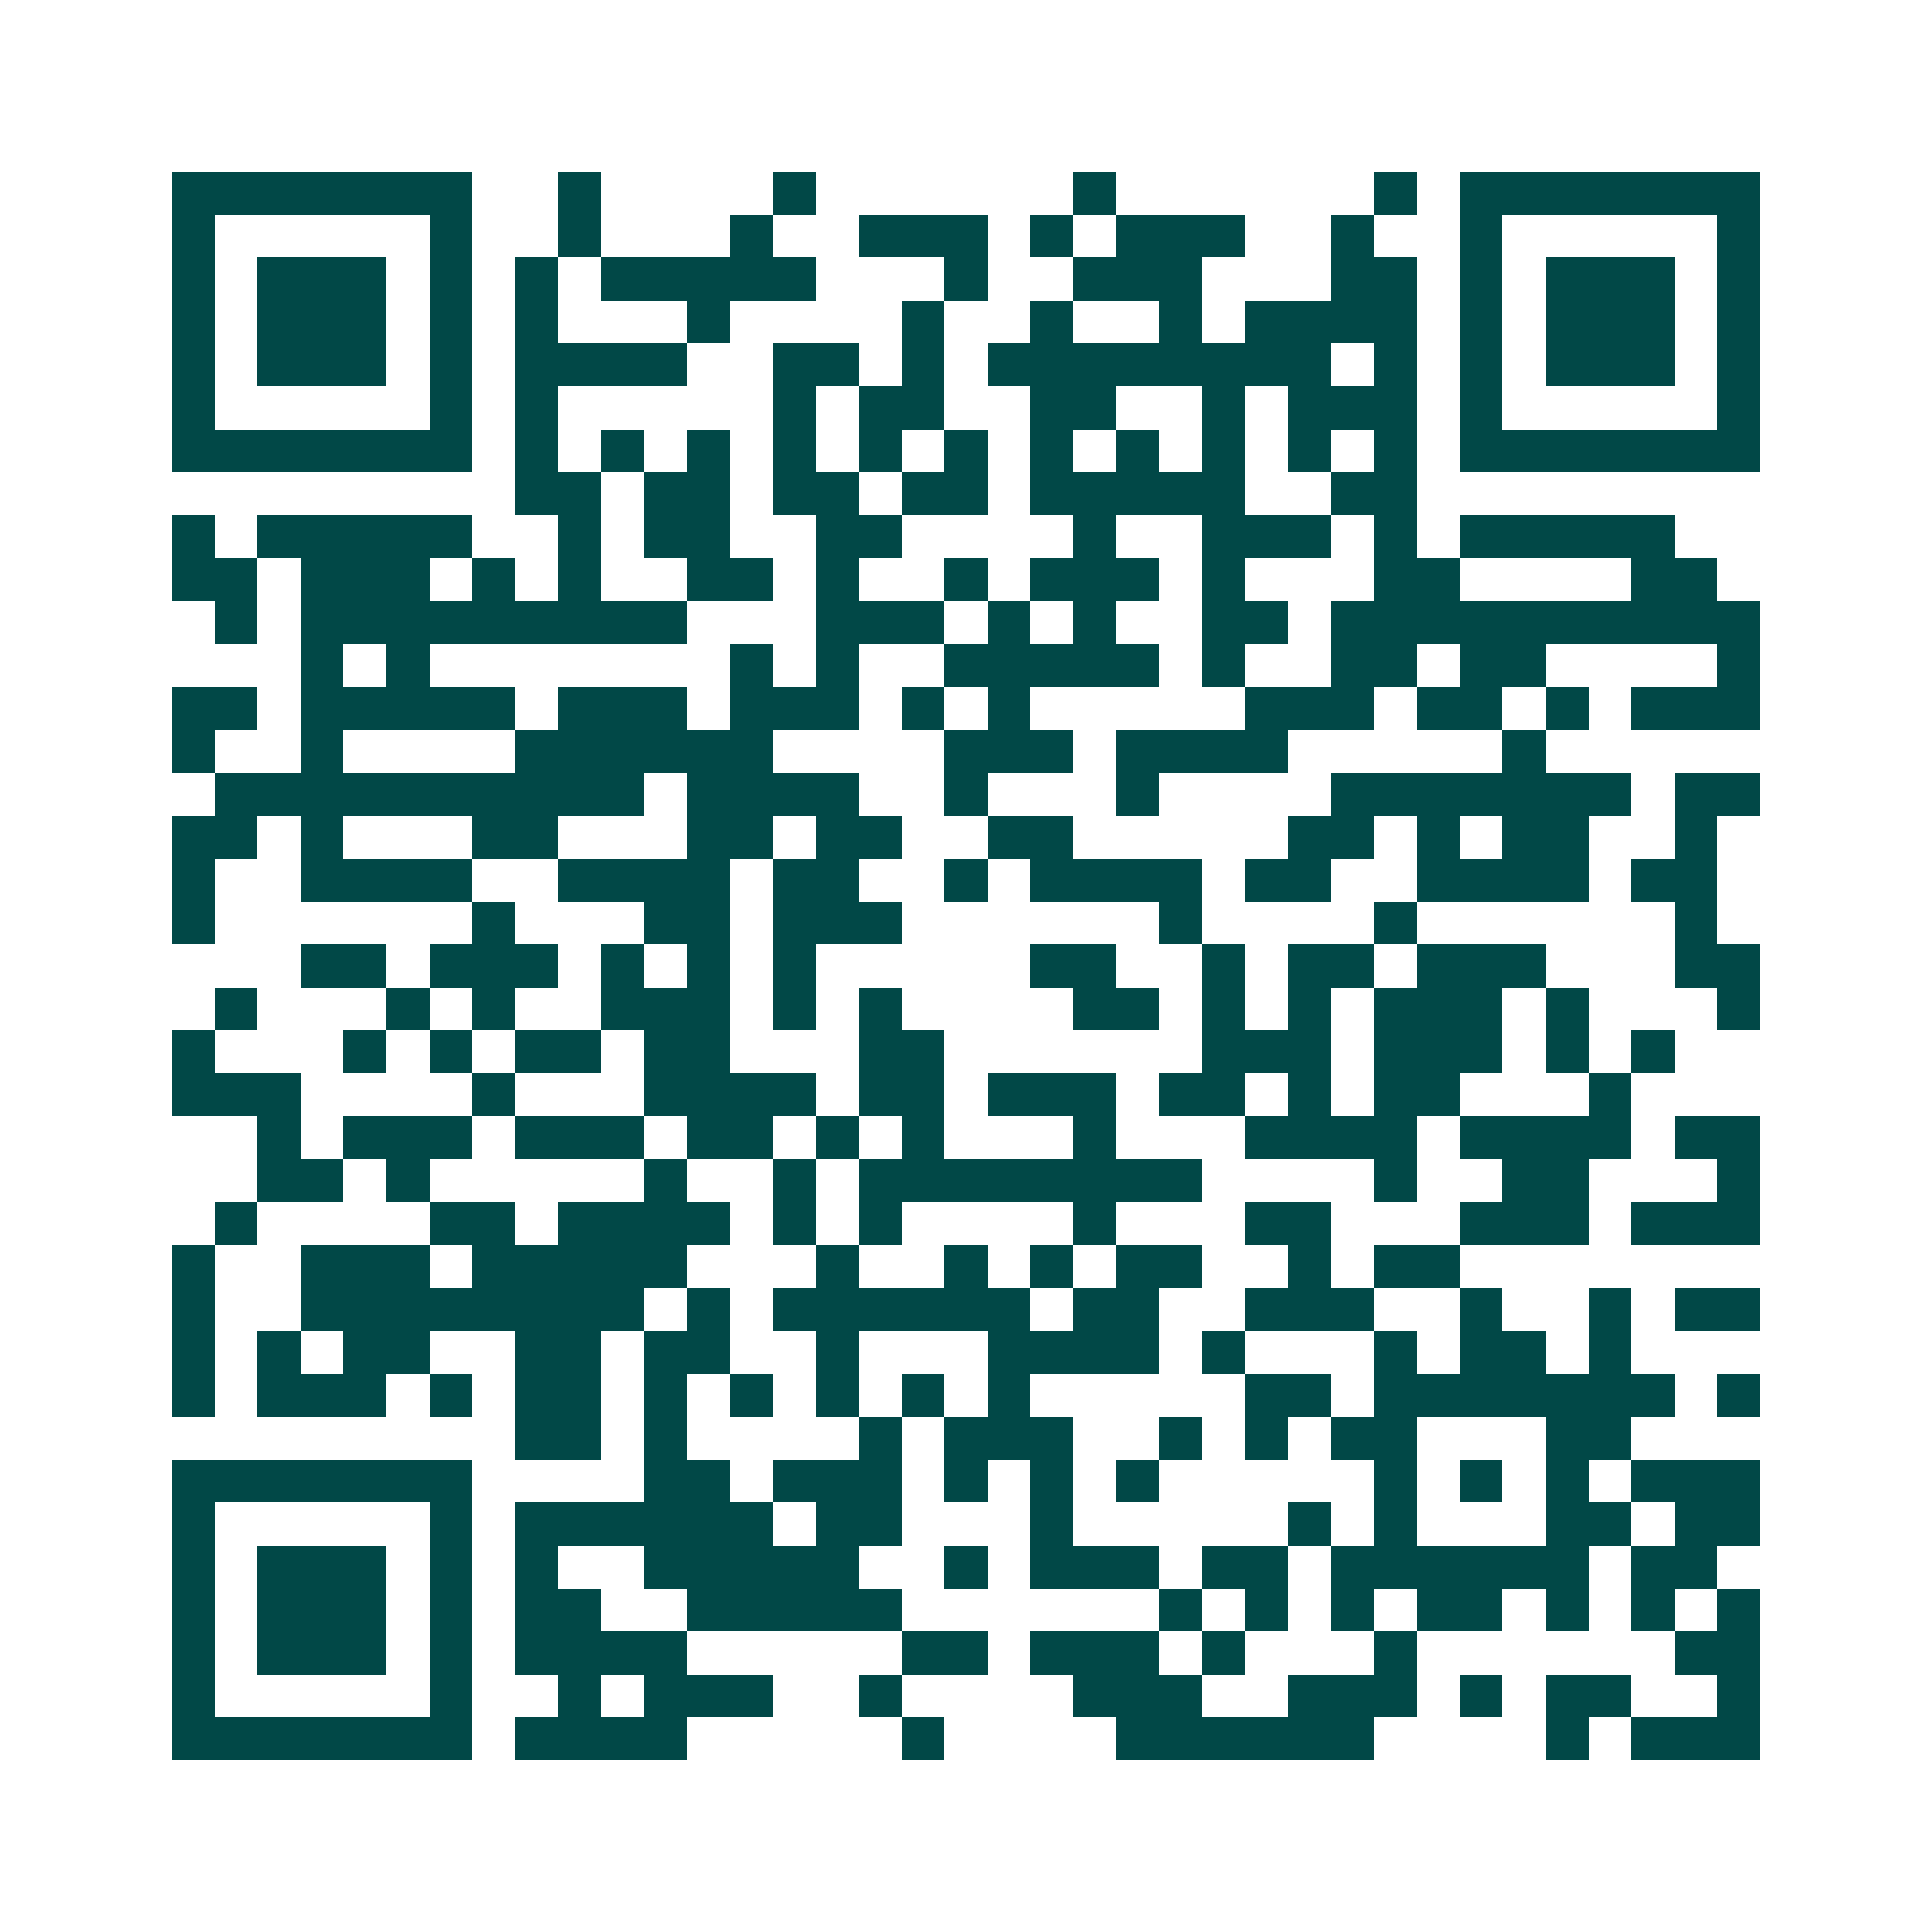 <svg xmlns="http://www.w3.org/2000/svg" width="200" height="200" viewBox="0 0 45 45" shape-rendering="crispEdges"><path fill="#ffffff" d="M0 0h45v45H0z"/><path stroke="#014847" d="M4 4.5h7m2 0h1m4 0h1m6 0h1m6 0h1m1 0h7M4 5.5h1m5 0h1m2 0h1m3 0h1m2 0h3m1 0h1m1 0h3m2 0h1m2 0h1m5 0h1M4 6.5h1m1 0h3m1 0h1m1 0h1m1 0h5m3 0h1m2 0h3m3 0h2m1 0h1m1 0h3m1 0h1M4 7.5h1m1 0h3m1 0h1m1 0h1m3 0h1m4 0h1m2 0h1m2 0h1m1 0h4m1 0h1m1 0h3m1 0h1M4 8.5h1m1 0h3m1 0h1m1 0h4m2 0h2m1 0h1m1 0h8m1 0h1m1 0h1m1 0h3m1 0h1M4 9.5h1m5 0h1m1 0h1m5 0h1m1 0h2m2 0h2m2 0h1m1 0h3m1 0h1m5 0h1M4 10.5h7m1 0h1m1 0h1m1 0h1m1 0h1m1 0h1m1 0h1m1 0h1m1 0h1m1 0h1m1 0h1m1 0h1m1 0h7M12 11.5h2m1 0h2m1 0h2m1 0h2m1 0h5m2 0h2M4 12.5h1m1 0h5m2 0h1m1 0h2m2 0h2m4 0h1m2 0h3m1 0h1m1 0h5M4 13.5h2m1 0h3m1 0h1m1 0h1m2 0h2m1 0h1m2 0h1m1 0h3m1 0h1m3 0h2m4 0h2M5 14.5h1m1 0h9m3 0h3m1 0h1m1 0h1m2 0h2m1 0h10M7 15.5h1m1 0h1m7 0h1m1 0h1m2 0h5m1 0h1m2 0h2m1 0h2m4 0h1M4 16.5h2m1 0h5m1 0h3m1 0h3m1 0h1m1 0h1m5 0h3m1 0h2m1 0h1m1 0h3M4 17.5h1m2 0h1m4 0h6m4 0h3m1 0h4m5 0h1M5 18.5h10m1 0h4m2 0h1m3 0h1m4 0h7m1 0h2M4 19.5h2m1 0h1m3 0h2m3 0h2m1 0h2m2 0h2m5 0h2m1 0h1m1 0h2m2 0h1M4 20.5h1m2 0h4m2 0h4m1 0h2m2 0h1m1 0h4m1 0h2m2 0h4m1 0h2M4 21.5h1m6 0h1m3 0h2m1 0h3m6 0h1m4 0h1m6 0h1M7 22.5h2m1 0h3m1 0h1m1 0h1m1 0h1m5 0h2m2 0h1m1 0h2m1 0h3m3 0h2M5 23.5h1m3 0h1m1 0h1m2 0h3m1 0h1m1 0h1m4 0h2m1 0h1m1 0h1m1 0h3m1 0h1m3 0h1M4 24.5h1m3 0h1m1 0h1m1 0h2m1 0h2m3 0h2m6 0h3m1 0h3m1 0h1m1 0h1M4 25.5h3m4 0h1m3 0h4m1 0h2m1 0h3m1 0h2m1 0h1m1 0h2m3 0h1M6 26.5h1m1 0h3m1 0h3m1 0h2m1 0h1m1 0h1m3 0h1m3 0h4m1 0h4m1 0h2M6 27.5h2m1 0h1m5 0h1m2 0h1m1 0h8m4 0h1m2 0h2m3 0h1M5 28.5h1m4 0h2m1 0h4m1 0h1m1 0h1m4 0h1m3 0h2m3 0h3m1 0h3M4 29.5h1m2 0h3m1 0h5m3 0h1m2 0h1m1 0h1m1 0h2m2 0h1m1 0h2M4 30.5h1m2 0h8m1 0h1m1 0h6m1 0h2m2 0h3m2 0h1m2 0h1m1 0h2M4 31.5h1m1 0h1m1 0h2m2 0h2m1 0h2m2 0h1m3 0h4m1 0h1m3 0h1m1 0h2m1 0h1M4 32.5h1m1 0h3m1 0h1m1 0h2m1 0h1m1 0h1m1 0h1m1 0h1m1 0h1m5 0h2m1 0h7m1 0h1M12 33.5h2m1 0h1m4 0h1m1 0h3m2 0h1m1 0h1m1 0h2m3 0h2M4 34.5h7m4 0h2m1 0h3m1 0h1m1 0h1m1 0h1m5 0h1m1 0h1m1 0h1m1 0h3M4 35.5h1m5 0h1m1 0h6m1 0h2m3 0h1m5 0h1m1 0h1m3 0h2m1 0h2M4 36.5h1m1 0h3m1 0h1m1 0h1m2 0h5m2 0h1m1 0h3m1 0h2m1 0h6m1 0h2M4 37.5h1m1 0h3m1 0h1m1 0h2m2 0h5m6 0h1m1 0h1m1 0h1m1 0h2m1 0h1m1 0h1m1 0h1M4 38.5h1m1 0h3m1 0h1m1 0h4m5 0h2m1 0h3m1 0h1m3 0h1m6 0h2M4 39.5h1m5 0h1m2 0h1m1 0h3m2 0h1m4 0h3m2 0h3m1 0h1m1 0h2m2 0h1M4 40.5h7m1 0h4m5 0h1m4 0h6m4 0h1m1 0h3"/></svg>
